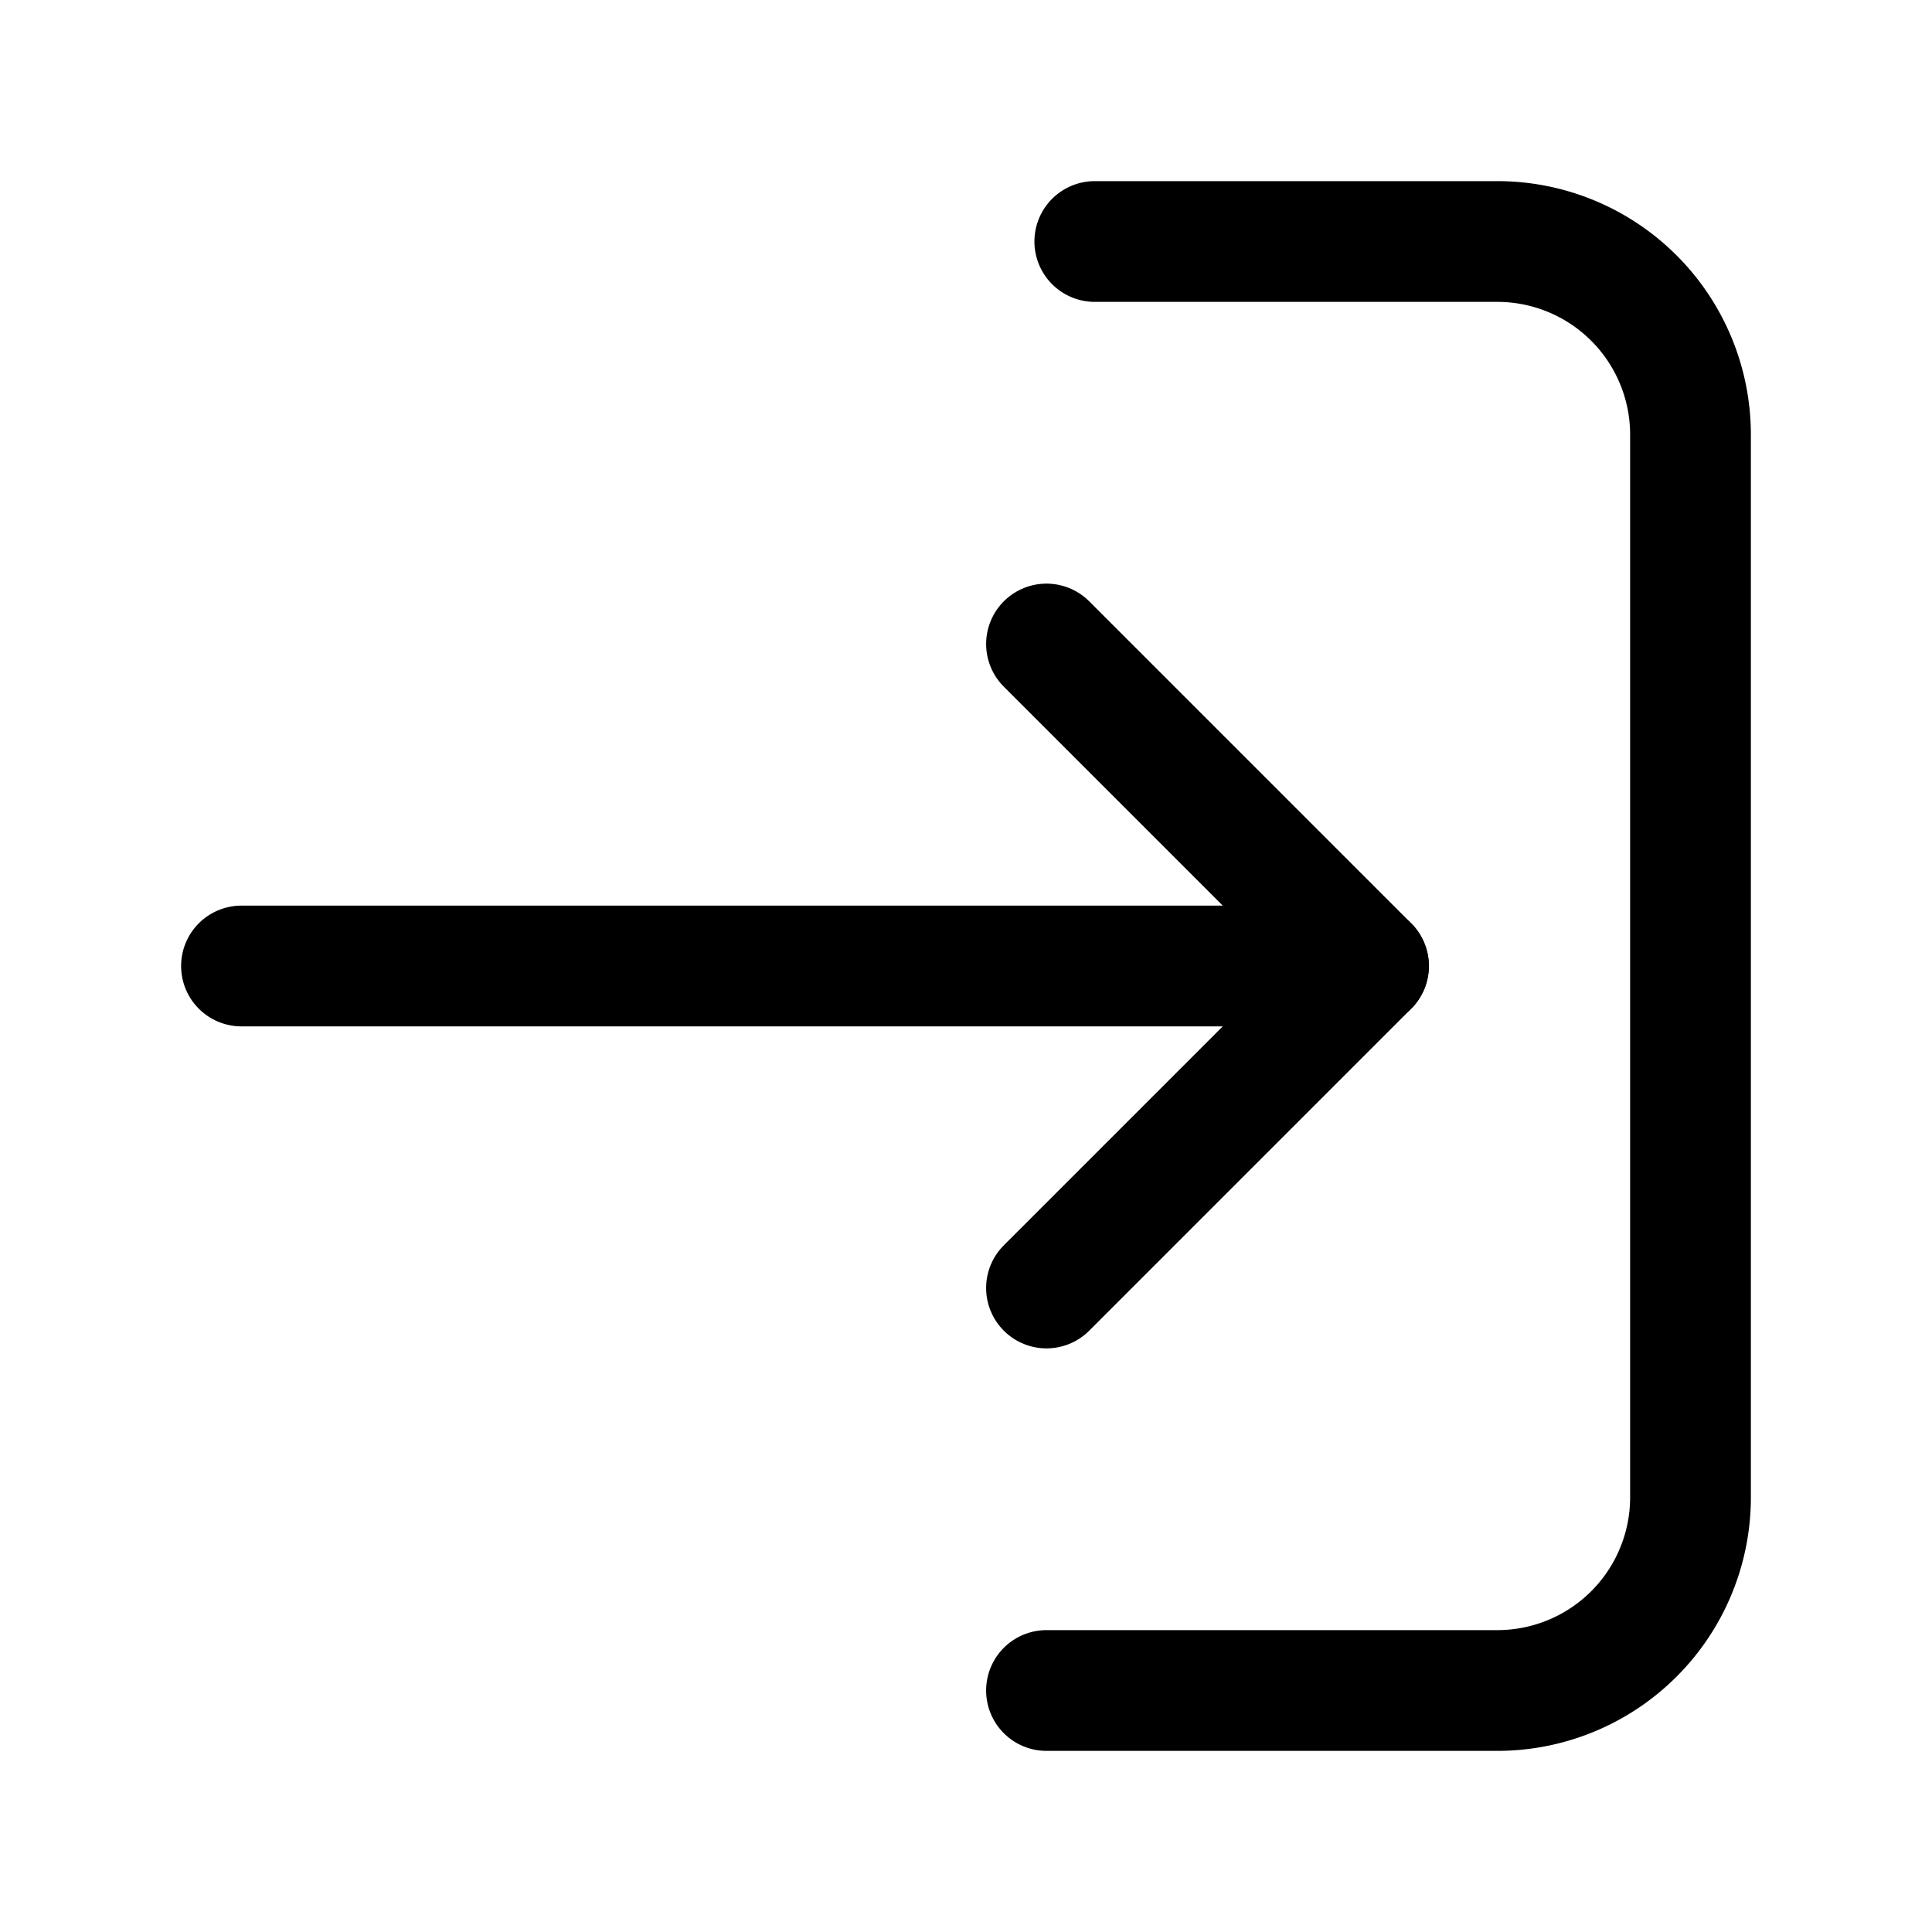 <?xml version="1.0" encoding="utf-8"?><!-- Скачано с сайта svg4.ru / Downloaded from svg4.ru -->
<svg width="800px" height="800px" viewBox="0 0 24 24" fill="none" xmlns="http://www.w3.org/2000/svg"><path d="m13 16 4-4-4-4" stroke="#000000" stroke-width="1.5" stroke-linecap="round" stroke-linejoin="round"/><path d="M17 12H3M13.6 3h5A2.4 2.4 0 0 1 21 5.4v13.2a2.4 2.4 0 0 1-2.4 2.4H13" stroke="#000000" stroke-width="1.5" stroke-miterlimit="10" stroke-linecap="round"/></svg>